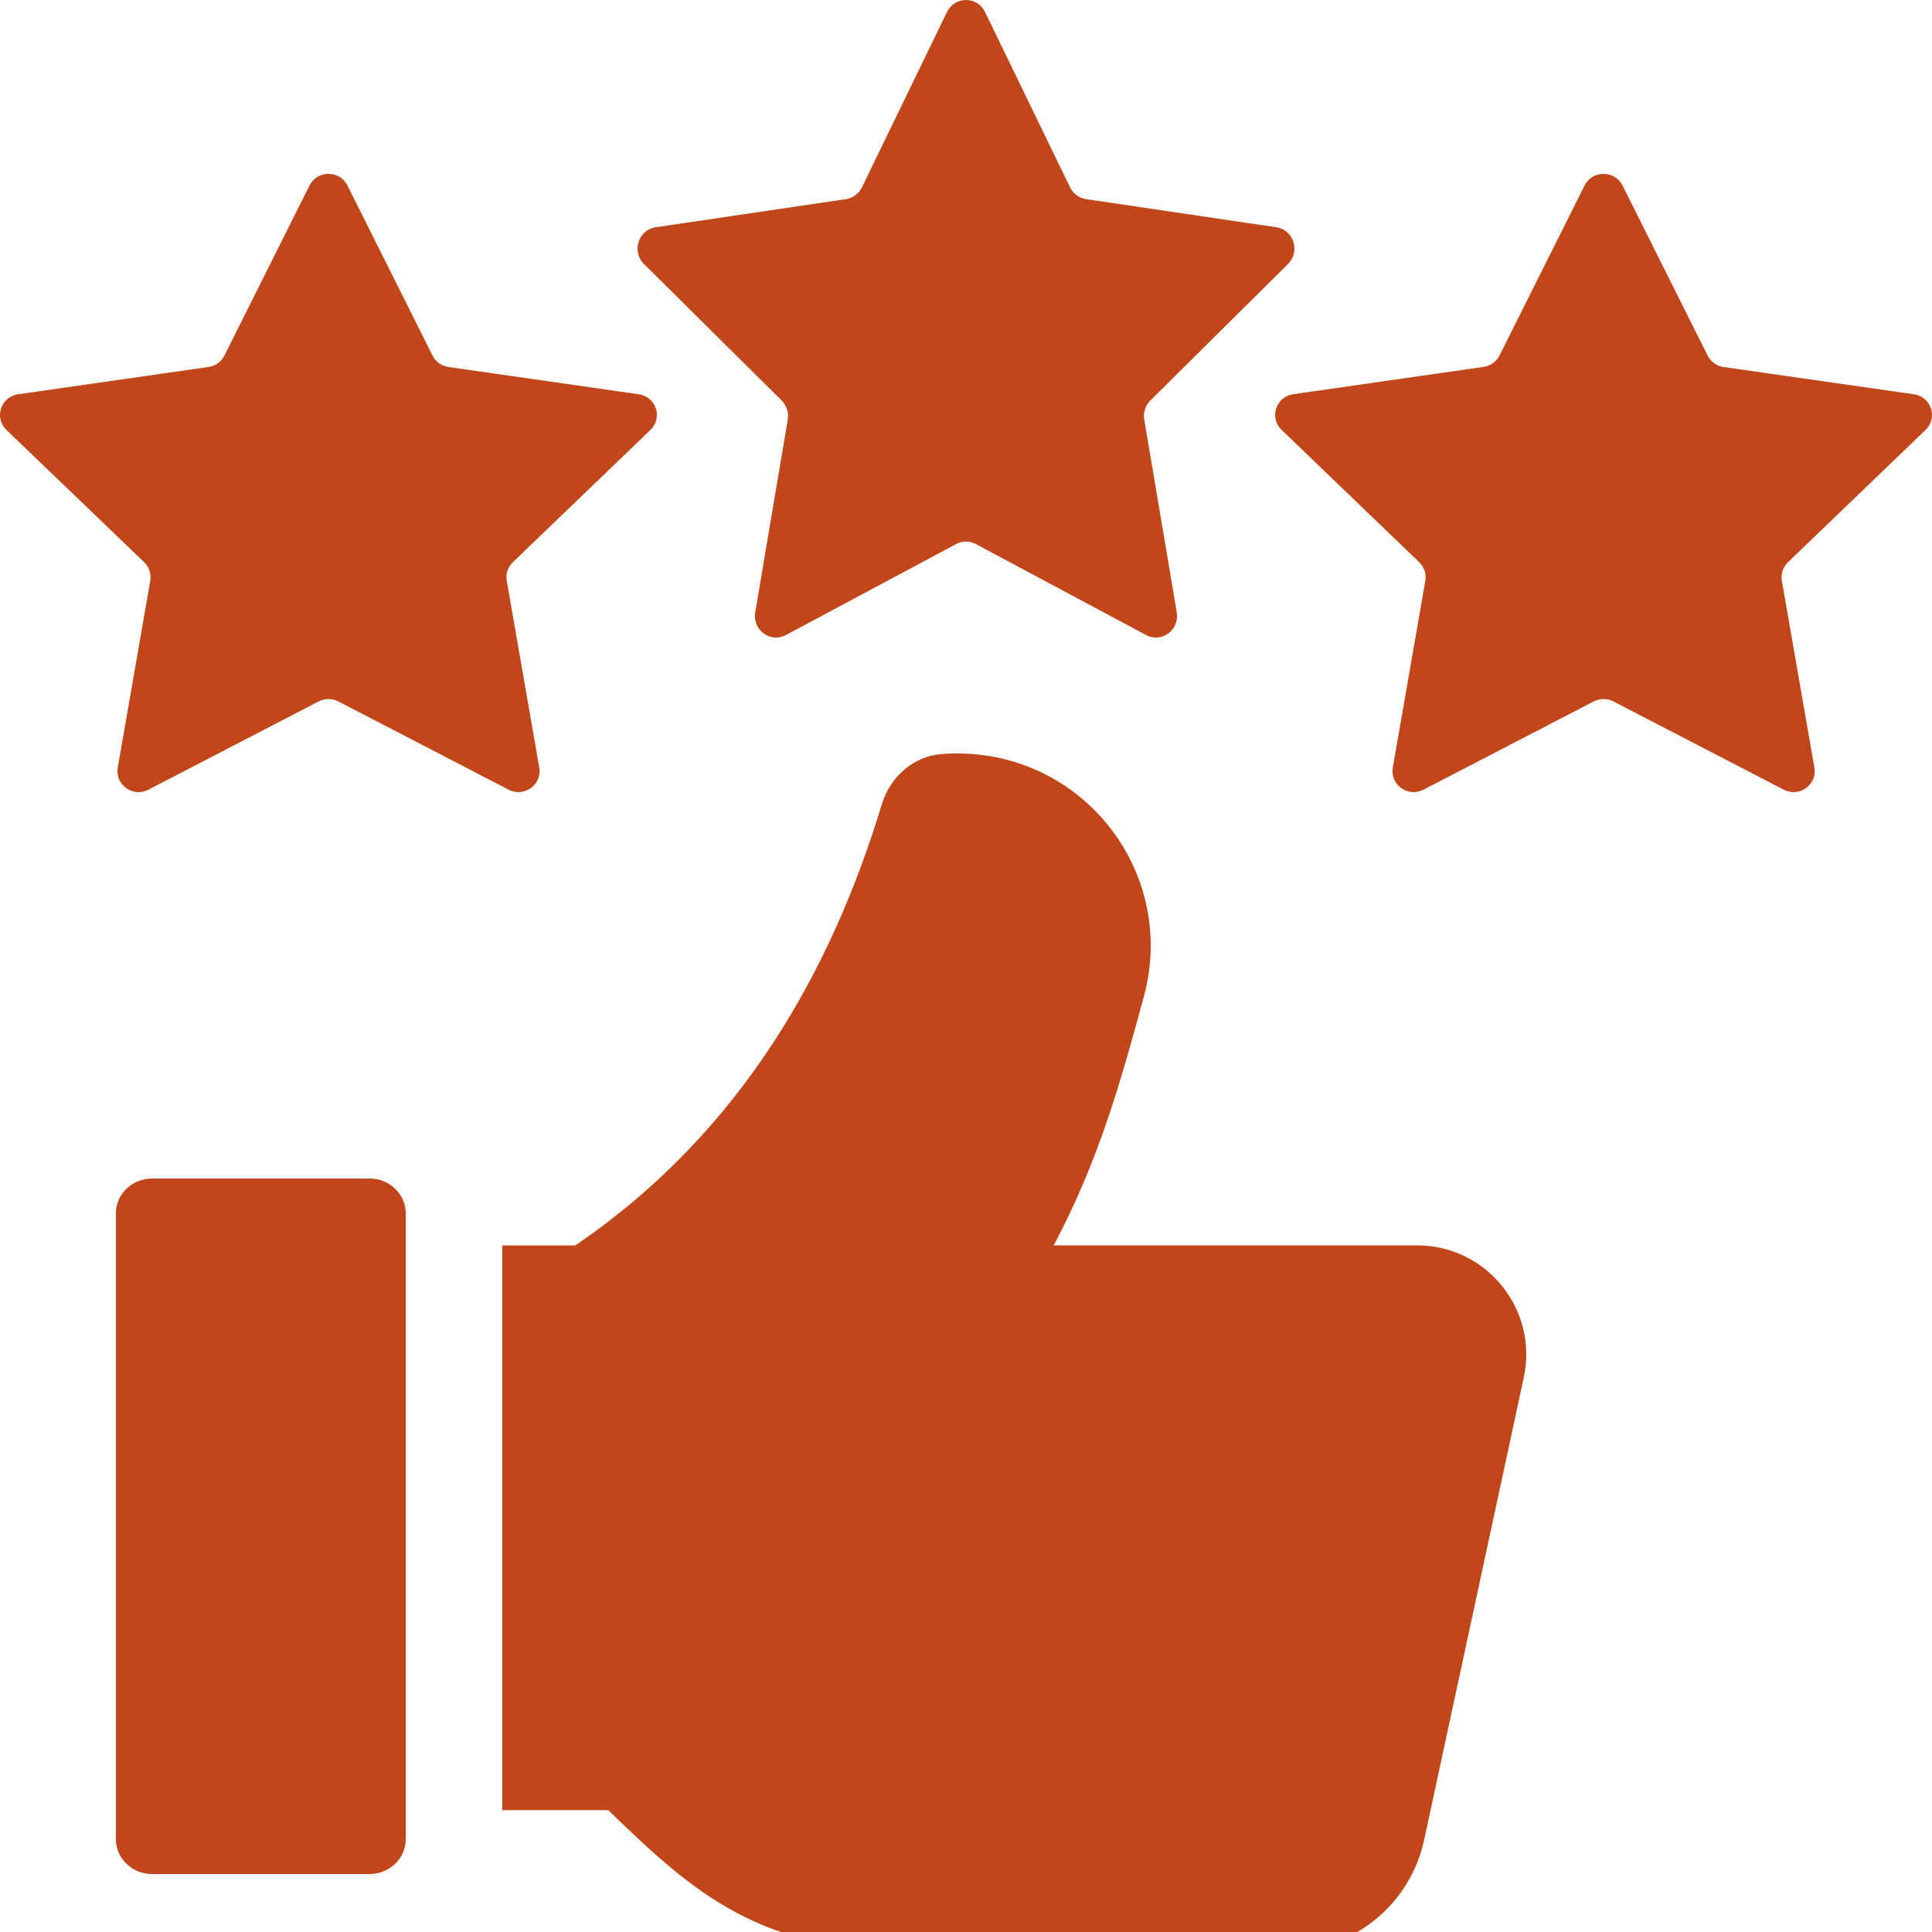 <svg width="100" height="100" viewBox="0 0 100 100" fill="none" xmlns="http://www.w3.org/2000/svg">
<g clip-path="url(#clip0_84_27)">
<path d="M78.871 71.296L73.714 95.231C72.987 98.596 70.011 101 66.568 101H47.225C39.356 101 35.971 98.059 31.483 93.693H26V64.463H29.776C38.438 58.57 43.077 50.101 45.646 41.621C46.074 40.218 47.273 39.14 48.739 39.03C55.786 38.501 60.994 44.986 59.207 51.577C57.979 56.108 56.827 60.163 54.539 64.46H73.349C76.949 64.463 79.628 67.781 78.871 71.296Z" fill="#C14619"/>
<path d="M50.984 0.621L55.388 9.698C55.549 10.028 55.855 10.255 56.213 10.307L66.062 11.763C66.96 11.897 67.318 13.018 66.668 13.664L59.54 20.732C59.281 20.988 59.164 21.356 59.226 21.72L60.909 31.695C61.063 32.605 60.124 33.3 59.321 32.869L50.509 28.16C50.192 27.989 49.808 27.989 49.491 28.16L40.679 32.869C39.876 33.3 38.937 32.605 39.091 31.695L40.774 21.72C40.836 21.36 40.716 20.988 40.46 20.732L33.332 13.664C32.682 13.018 33.04 11.897 33.938 11.763L43.787 10.307C44.145 10.255 44.451 10.025 44.612 9.698L49.016 0.621C49.421 -0.207 50.582 -0.207 50.984 0.621Z" fill="#C14619"/>
<path d="M83.982 9.603L88.387 18.405C88.547 18.726 88.854 18.946 89.212 18.996L99.062 20.408C99.96 20.538 100.318 21.625 99.668 22.252L92.543 29.103C92.283 29.351 92.167 29.708 92.229 30.061L93.912 39.735C94.066 40.617 93.127 41.291 92.324 40.873L83.511 36.306C83.194 36.14 82.81 36.14 82.492 36.306L73.68 40.873C72.877 41.291 71.938 40.617 72.091 39.735L73.775 30.061C73.837 29.711 73.717 29.351 73.461 29.103L66.332 22.248C65.682 21.622 66.04 20.534 66.938 20.404L76.788 18.992C77.146 18.942 77.453 18.719 77.613 18.402L82.018 9.599C82.419 8.8 83.581 8.8 83.982 9.603Z" fill="#C14619"/>
<path d="M17.984 9.602L22.388 18.405C22.549 18.726 22.855 18.945 23.213 18.996L33.062 20.408C33.96 20.537 34.318 21.625 33.668 22.252L26.544 29.102C26.284 29.351 26.167 29.707 26.23 30.061L27.913 39.735C28.066 40.617 27.128 41.291 26.324 40.873L17.513 36.306C17.195 36.14 16.812 36.14 16.494 36.306L7.683 40.873C6.88 41.291 5.941 40.617 6.094 39.735L7.778 30.061C7.84 29.711 7.719 29.351 7.464 29.102L0.332 22.252C-0.318 21.625 0.04 20.537 0.938 20.408L10.787 18.996C11.148 18.945 11.455 18.722 11.616 18.405L16.02 9.602C16.421 8.799 17.582 8.799 17.984 9.602Z" fill="#C14619"/>
<path d="M7.875 61H19.125C20.16 61 21 61.806 21 62.8V95.2C21 96.194 20.16 97 19.125 97H7.875C6.84 97 6 96.194 6 95.2V62.8C6 61.806 6.84 61 7.875 61Z" fill="#C14619"/>
</g>
<defs>
<clipPath id="clip0_84_27">
<rect width="100" height="100" fill="white"/>
</clipPath>
</defs>
</svg>
